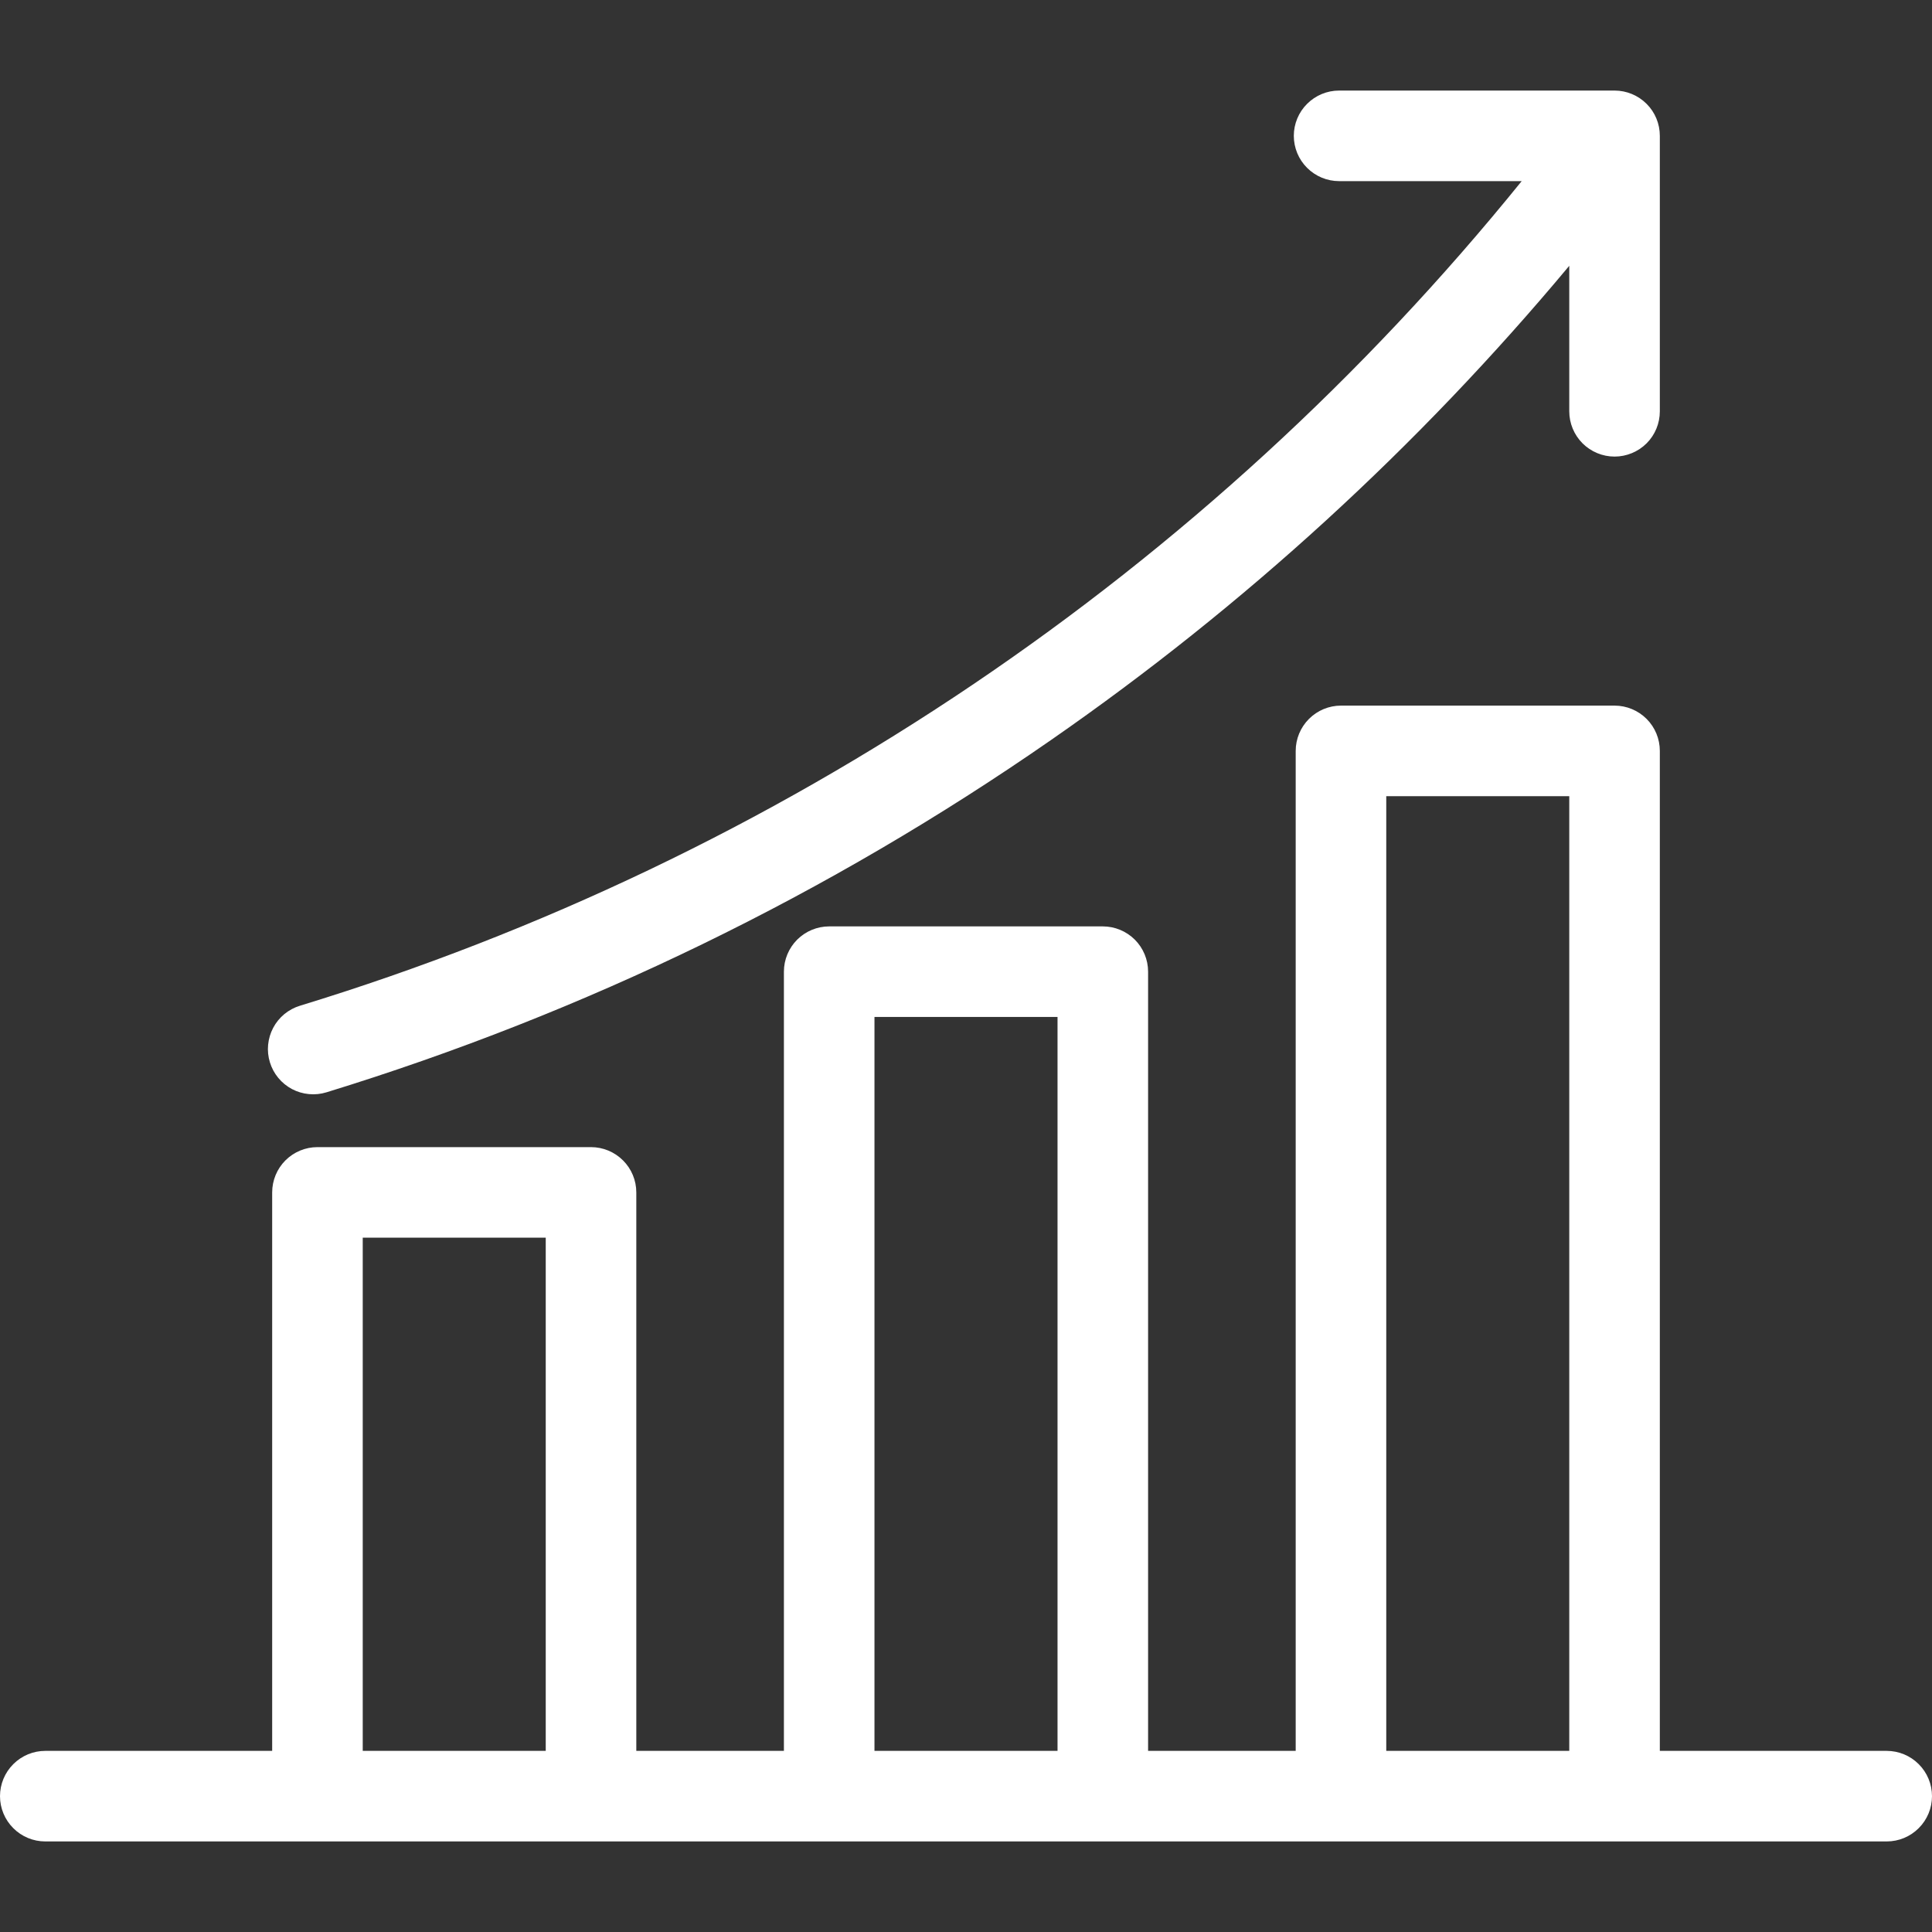 <svg width="40" height="40" viewBox="0 0 40 40" fill="none" xmlns="http://www.w3.org/2000/svg">
<rect x="0" y="0" width="40" height="40" fill="#333333" stroke="none"/>
<path d="M0.938 38.125H39.062C39.311 38.125 39.55 38.026 39.725 37.85C39.901 37.675 40 37.436 40 37.188C40 36.939 39.901 36.7 39.725 36.525C39.55 36.349 39.311 36.25 39.062 36.25H34.365V15.547C34.365 15.298 34.267 15.06 34.091 14.884C33.915 14.708 33.676 14.609 33.428 14.609H27.764C27.515 14.609 27.277 14.708 27.101 14.884C26.925 15.06 26.826 15.298 26.826 15.547V36.25H23.77V20.117C23.77 19.869 23.671 19.63 23.495 19.454C23.319 19.279 23.081 19.18 22.832 19.18H17.168C16.919 19.18 16.681 19.279 16.505 19.454C16.329 19.63 16.23 19.869 16.23 20.117V36.25H13.174V24.688C13.174 24.439 13.075 24.2 12.899 24.025C12.723 23.849 12.485 23.75 12.236 23.75H6.572C6.324 23.75 6.085 23.849 5.909 24.025C5.734 24.2 5.635 24.439 5.635 24.688V36.25H0.938C0.689 36.25 0.45 36.349 0.275 36.525C0.099 36.7 0 36.939 0 37.188C0 37.436 0.099 37.675 0.275 37.85C0.45 38.026 0.689 38.125 0.938 38.125ZM28.701 16.484H32.49V36.25H28.701V16.484ZM18.105 21.055H21.895V36.25H18.105V21.055ZM7.51 25.625H11.299V36.25H7.51V25.625ZM5.588 21.994C5.552 21.877 5.539 21.753 5.551 21.631C5.563 21.508 5.598 21.389 5.656 21.28C5.713 21.171 5.792 21.075 5.887 20.996C5.982 20.918 6.091 20.859 6.209 20.823C16.155 17.782 24.964 11.836 31.505 3.75H27.725C27.476 3.75 27.238 3.651 27.062 3.475C26.886 3.3 26.787 3.061 26.787 2.812C26.787 2.564 26.886 2.325 27.062 2.15C27.238 1.974 27.476 1.875 27.725 1.875H33.428C33.676 1.875 33.915 1.974 34.091 2.15C34.267 2.325 34.365 2.564 34.365 2.812V8.516C34.365 8.764 34.267 9.003 34.091 9.179C33.915 9.354 33.676 9.453 33.428 9.453C33.179 9.453 32.941 9.354 32.765 9.179C32.589 9.003 32.49 8.764 32.49 8.516V5.503C29.37 9.243 25.761 12.546 21.759 15.322C17.165 18.512 12.106 20.972 6.76 22.615C6.642 22.651 6.519 22.664 6.396 22.652C6.273 22.641 6.154 22.605 6.045 22.548C5.937 22.49 5.84 22.412 5.762 22.317C5.683 22.222 5.624 22.112 5.588 21.994L5.588 21.994Z" fill="white"/>
</svg>

